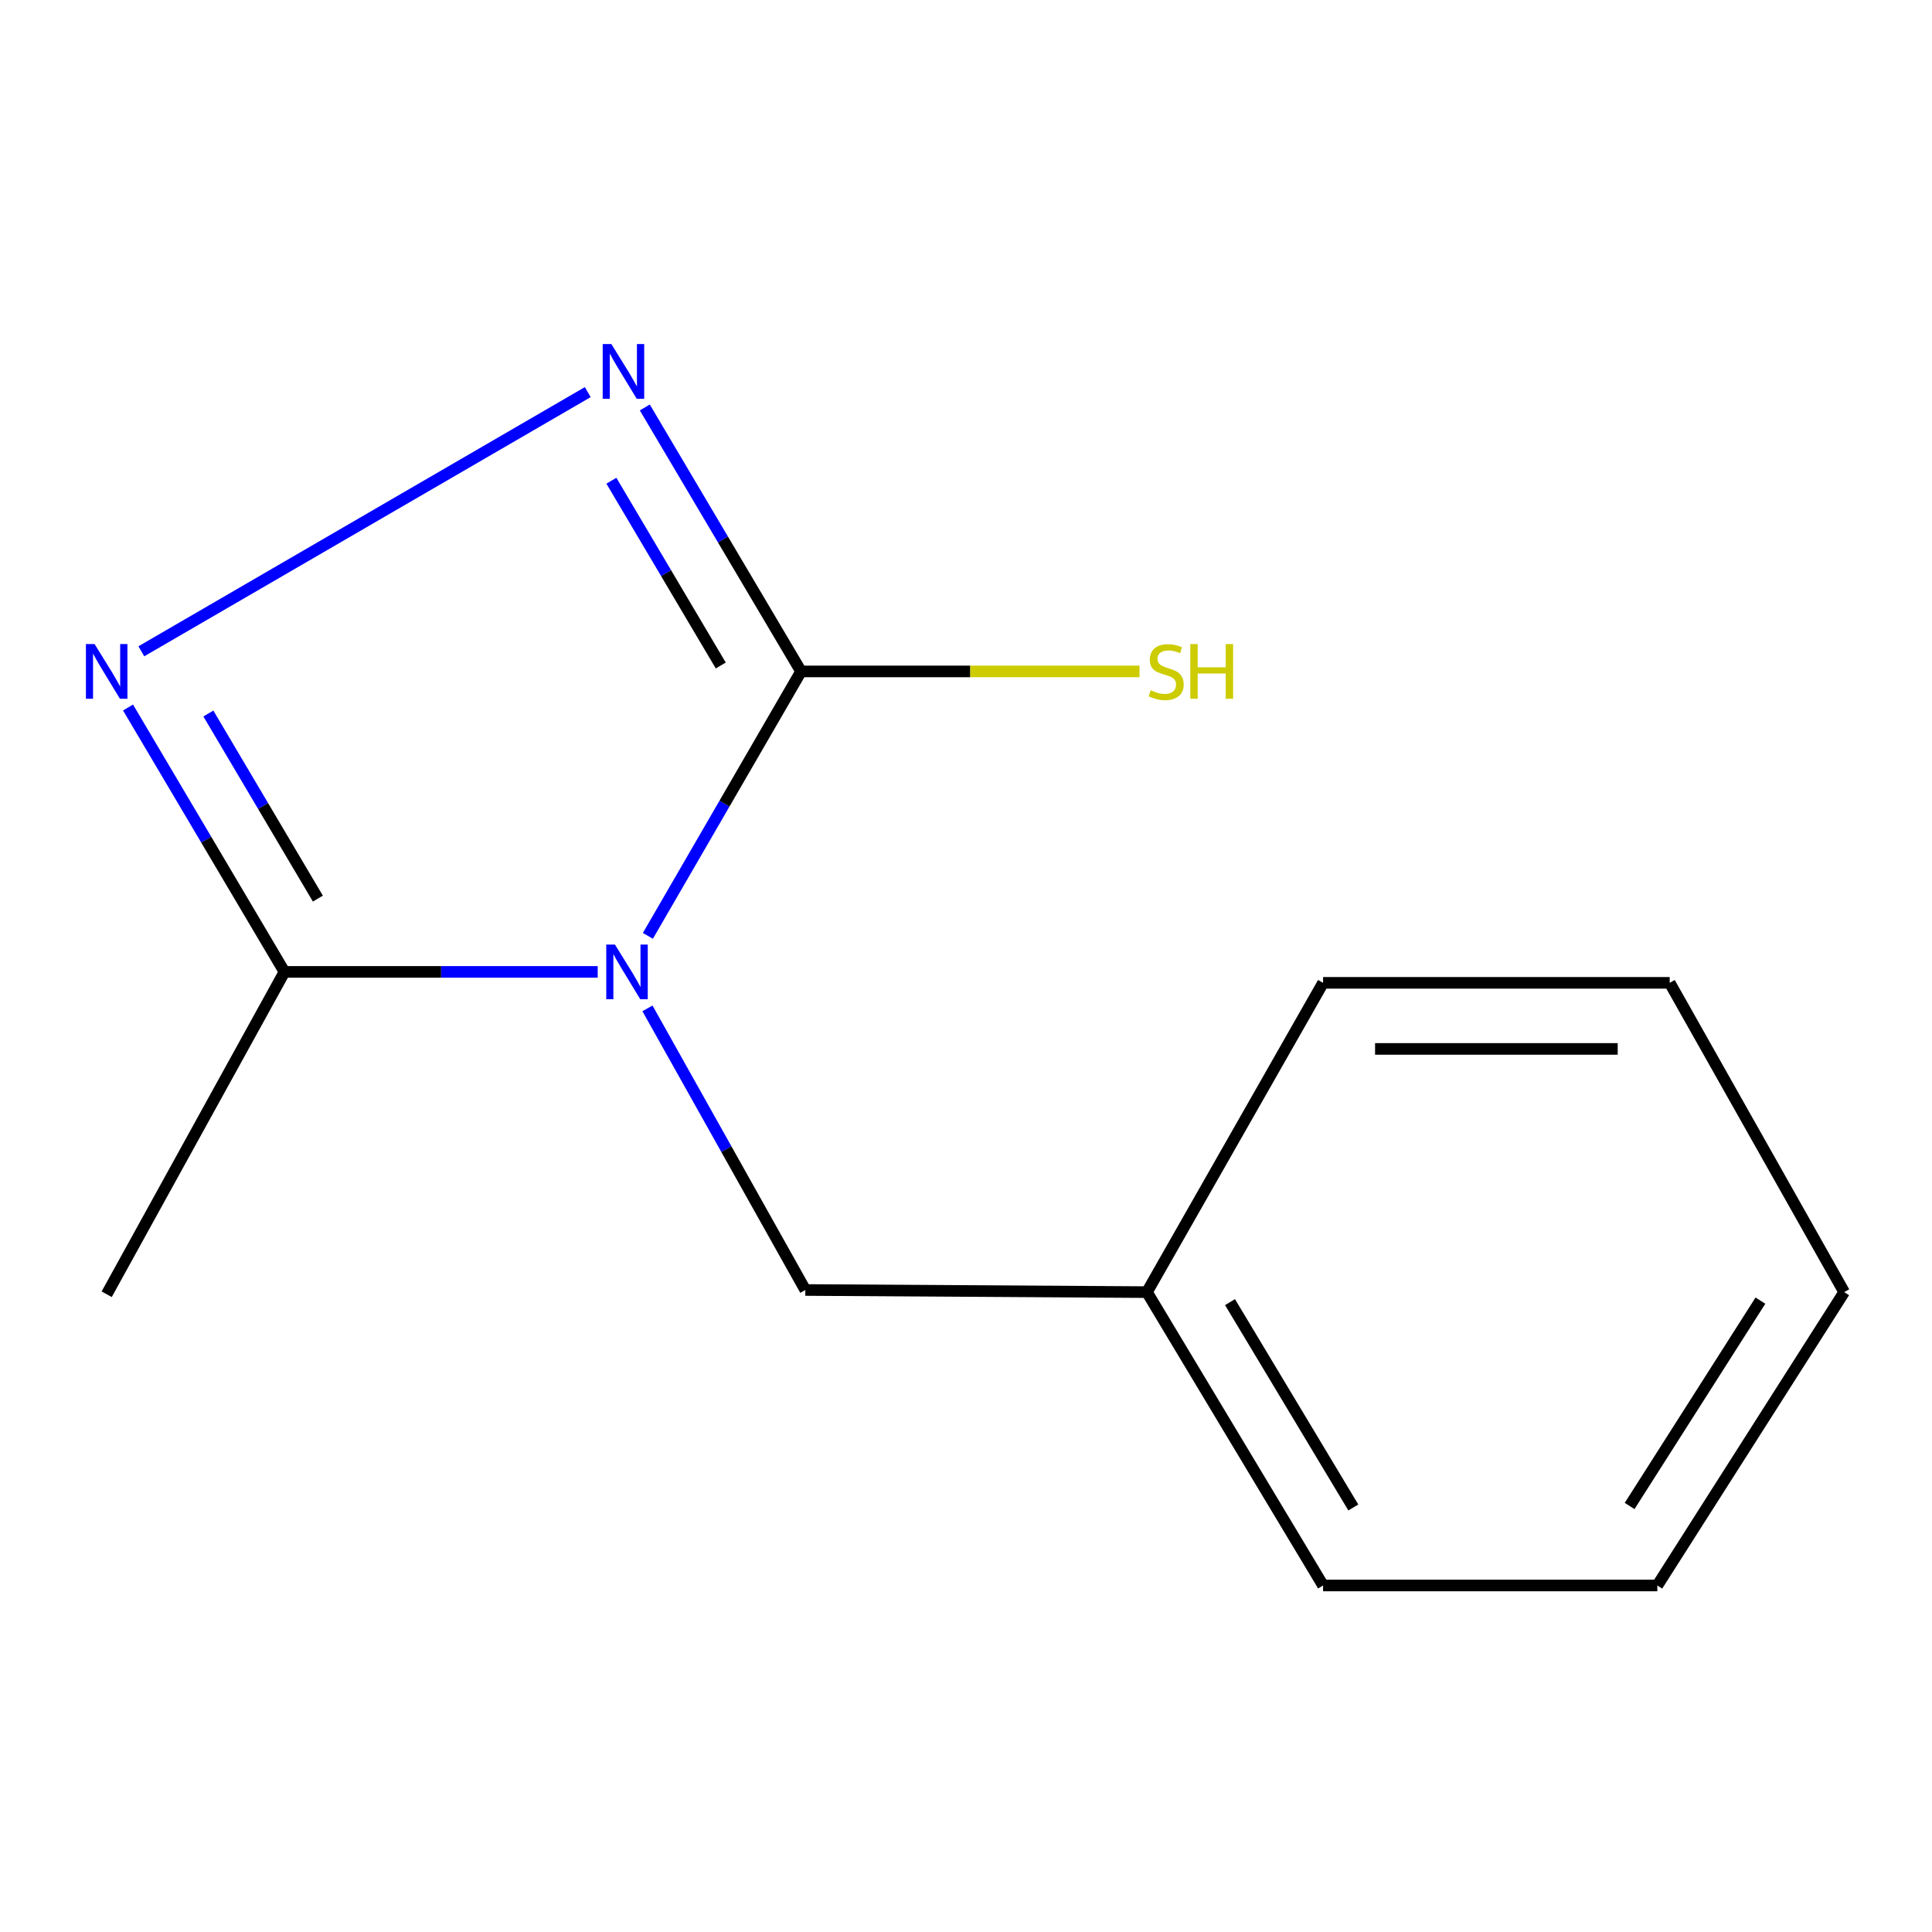 <?xml version='1.0' encoding='iso-8859-1'?>
<svg version='1.1' baseProfile='full'
              xmlns='http://www.w3.org/2000/svg'
                      xmlns:rdkit='http://www.rdkit.org/xml'
                      xmlns:xlink='http://www.w3.org/1999/xlink'
                  xml:space='preserve'
width='1000px' height='1000px' viewBox='0 0 1000 1000'>
<!-- END OF HEADER -->
<rect style='opacity:1.0;fill:#FFFFFF;stroke:none' width='1000' height='1000' x='0' y='0'> </rect>
<path class='bond-0' d='M 335.345,484.4 L 374.985,415.964' style='fill:none;fill-rule:evenodd;stroke:#0000FF;stroke-width:6px;stroke-linecap:butt;stroke-linejoin:miter;stroke-opacity:1' />
<path class='bond-0' d='M 374.985,415.964 L 414.625,347.528' style='fill:none;fill-rule:evenodd;stroke:#000000;stroke-width:6px;stroke-linecap:butt;stroke-linejoin:miter;stroke-opacity:1' />
<path class='bond-3' d='M 309.368,503.053 L 228.304,503.053' style='fill:none;fill-rule:evenodd;stroke:#0000FF;stroke-width:6px;stroke-linecap:butt;stroke-linejoin:miter;stroke-opacity:1' />
<path class='bond-3' d='M 228.304,503.053 L 147.24,503.053' style='fill:none;fill-rule:evenodd;stroke:#000000;stroke-width:6px;stroke-linecap:butt;stroke-linejoin:miter;stroke-opacity:1' />
<path class='bond-4' d='M 335.123,521.932 L 375.976,594.816' style='fill:none;fill-rule:evenodd;stroke:#0000FF;stroke-width:6px;stroke-linecap:butt;stroke-linejoin:miter;stroke-opacity:1' />
<path class='bond-4' d='M 375.976,594.816 L 416.83,667.699' style='fill:none;fill-rule:evenodd;stroke:#000000;stroke-width:6px;stroke-linecap:butt;stroke-linejoin:miter;stroke-opacity:1' />
<path class='bond-1' d='M 414.625,347.528 L 374.188,279.216' style='fill:none;fill-rule:evenodd;stroke:#000000;stroke-width:6px;stroke-linecap:butt;stroke-linejoin:miter;stroke-opacity:1' />
<path class='bond-1' d='M 374.188,279.216 L 333.75,210.903' style='fill:none;fill-rule:evenodd;stroke:#0000FF;stroke-width:6px;stroke-linecap:butt;stroke-linejoin:miter;stroke-opacity:1' />
<path class='bond-1' d='M 373.062,344.457 L 344.756,296.638' style='fill:none;fill-rule:evenodd;stroke:#000000;stroke-width:6px;stroke-linecap:butt;stroke-linejoin:miter;stroke-opacity:1' />
<path class='bond-1' d='M 344.756,296.638 L 316.449,248.819' style='fill:none;fill-rule:evenodd;stroke:#0000FF;stroke-width:6px;stroke-linecap:butt;stroke-linejoin:miter;stroke-opacity:1' />
<path class='bond-5' d='M 414.625,347.528 L 502.216,347.528' style='fill:none;fill-rule:evenodd;stroke:#000000;stroke-width:6px;stroke-linecap:butt;stroke-linejoin:miter;stroke-opacity:1' />
<path class='bond-5' d='M 502.216,347.528 L 589.807,347.528' style='fill:none;fill-rule:evenodd;stroke:#CCCC00;stroke-width:6px;stroke-linecap:butt;stroke-linejoin:miter;stroke-opacity:1' />
<path class='bond-13' d='M 304.225,202.956 L 73.155,337.113' style='fill:none;fill-rule:evenodd;stroke:#0000FF;stroke-width:6px;stroke-linecap:butt;stroke-linejoin:miter;stroke-opacity:1' />
<path class='bond-2' d='M 66.269,366.206 L 106.754,434.63' style='fill:none;fill-rule:evenodd;stroke:#0000FF;stroke-width:6px;stroke-linecap:butt;stroke-linejoin:miter;stroke-opacity:1' />
<path class='bond-2' d='M 106.754,434.63 L 147.24,503.053' style='fill:none;fill-rule:evenodd;stroke:#000000;stroke-width:6px;stroke-linecap:butt;stroke-linejoin:miter;stroke-opacity:1' />
<path class='bond-2' d='M 107.85,369.316 L 136.19,417.213' style='fill:none;fill-rule:evenodd;stroke:#0000FF;stroke-width:6px;stroke-linecap:butt;stroke-linejoin:miter;stroke-opacity:1' />
<path class='bond-2' d='M 136.19,417.213 L 164.53,465.11' style='fill:none;fill-rule:evenodd;stroke:#000000;stroke-width:6px;stroke-linecap:butt;stroke-linejoin:miter;stroke-opacity:1' />
<path class='bond-7' d='M 147.24,503.053 L 55.217,669.903' style='fill:none;fill-rule:evenodd;stroke:#000000;stroke-width:6px;stroke-linecap:butt;stroke-linejoin:miter;stroke-opacity:1' />
<path class='bond-6' d='M 416.83,667.699 L 593.655,668.801' style='fill:none;fill-rule:evenodd;stroke:#000000;stroke-width:6px;stroke-linecap:butt;stroke-linejoin:miter;stroke-opacity:1' />
<path class='bond-8' d='M 593.655,668.801 L 684.823,820.64' style='fill:none;fill-rule:evenodd;stroke:#000000;stroke-width:6px;stroke-linecap:butt;stroke-linejoin:miter;stroke-opacity:1' />
<path class='bond-8' d='M 636.653,673.971 L 700.47,780.258' style='fill:none;fill-rule:evenodd;stroke:#000000;stroke-width:6px;stroke-linecap:butt;stroke-linejoin:miter;stroke-opacity:1' />
<path class='bond-9' d='M 593.655,668.801 L 684.823,508.716' style='fill:none;fill-rule:evenodd;stroke:#000000;stroke-width:6px;stroke-linecap:butt;stroke-linejoin:miter;stroke-opacity:1' />
<path class='bond-10' d='M 684.823,820.64 L 857.829,820.64' style='fill:none;fill-rule:evenodd;stroke:#000000;stroke-width:6px;stroke-linecap:butt;stroke-linejoin:miter;stroke-opacity:1' />
<path class='bond-11' d='M 684.823,508.716 L 864.233,508.716' style='fill:none;fill-rule:evenodd;stroke:#000000;stroke-width:6px;stroke-linecap:butt;stroke-linejoin:miter;stroke-opacity:1' />
<path class='bond-11' d='M 711.734,542.918 L 837.321,542.918' style='fill:none;fill-rule:evenodd;stroke:#000000;stroke-width:6px;stroke-linecap:butt;stroke-linejoin:miter;stroke-opacity:1' />
<path class='bond-14' d='M 857.829,820.64 L 954.545,668.801' style='fill:none;fill-rule:evenodd;stroke:#000000;stroke-width:6px;stroke-linecap:butt;stroke-linejoin:miter;stroke-opacity:1' />
<path class='bond-14' d='M 843.489,779.489 L 911.191,673.202' style='fill:none;fill-rule:evenodd;stroke:#000000;stroke-width:6px;stroke-linecap:butt;stroke-linejoin:miter;stroke-opacity:1' />
<path class='bond-12' d='M 864.233,508.716 L 954.545,668.801' style='fill:none;fill-rule:evenodd;stroke:#000000;stroke-width:6px;stroke-linecap:butt;stroke-linejoin:miter;stroke-opacity:1' />
<path  class='atom-0' d='M 318.281 488.893
L 327.561 503.893
Q 328.481 505.373, 329.961 508.053
Q 331.441 510.733, 331.521 510.893
L 331.521 488.893
L 335.281 488.893
L 335.281 517.213
L 331.401 517.213
L 321.441 500.813
Q 320.281 498.893, 319.041 496.693
Q 317.841 494.493, 317.481 493.813
L 317.481 517.213
L 313.801 517.213
L 313.801 488.893
L 318.281 488.893
' fill='#0000FF'/>
<path  class='atom-2' d='M 316.437 178.071
L 325.717 193.071
Q 326.637 194.551, 328.117 197.231
Q 329.597 199.911, 329.677 200.071
L 329.677 178.071
L 333.437 178.071
L 333.437 206.391
L 329.557 206.391
L 319.597 189.991
Q 318.437 188.071, 317.197 185.871
Q 315.997 183.671, 315.637 182.991
L 315.637 206.391
L 311.957 206.391
L 311.957 178.071
L 316.437 178.071
' fill='#0000FF'/>
<path  class='atom-3' d='M 48.957 333.368
L 58.237 348.368
Q 59.157 349.848, 60.637 352.528
Q 62.117 355.208, 62.197 355.368
L 62.197 333.368
L 65.957 333.368
L 65.957 361.688
L 62.077 361.688
L 52.117 345.288
Q 50.957 343.368, 49.717 341.168
Q 48.517 338.968, 48.157 338.288
L 48.157 361.688
L 44.477 361.688
L 44.477 333.368
L 48.957 333.368
' fill='#0000FF'/>
<path  class='atom-6' d='M 595.612 357.288
Q 595.932 357.408, 597.252 357.968
Q 598.572 358.528, 600.012 358.888
Q 601.492 359.208, 602.932 359.208
Q 605.612 359.208, 607.172 357.928
Q 608.732 356.608, 608.732 354.328
Q 608.732 352.768, 607.932 351.808
Q 607.172 350.848, 605.972 350.328
Q 604.772 349.808, 602.772 349.208
Q 600.252 348.448, 598.732 347.728
Q 597.252 347.008, 596.172 345.488
Q 595.132 343.968, 595.132 341.408
Q 595.132 337.848, 597.532 335.648
Q 599.972 333.448, 604.772 333.448
Q 608.052 333.448, 611.772 335.008
L 610.852 338.088
Q 607.452 336.688, 604.892 336.688
Q 602.132 336.688, 600.612 337.848
Q 599.092 338.968, 599.132 340.928
Q 599.132 342.448, 599.892 343.368
Q 600.692 344.288, 601.812 344.808
Q 602.972 345.328, 604.892 345.928
Q 607.452 346.728, 608.972 347.528
Q 610.492 348.328, 611.572 349.968
Q 612.692 351.568, 612.692 354.328
Q 612.692 358.248, 610.052 360.368
Q 607.452 362.448, 603.092 362.448
Q 600.572 362.448, 598.652 361.888
Q 596.772 361.368, 594.532 360.448
L 595.612 357.288
' fill='#CCCC00'/>
<path  class='atom-6' d='M 616.092 333.368
L 619.932 333.368
L 619.932 345.408
L 634.412 345.408
L 634.412 333.368
L 638.252 333.368
L 638.252 361.688
L 634.412 361.688
L 634.412 348.608
L 619.932 348.608
L 619.932 361.688
L 616.092 361.688
L 616.092 333.368
' fill='#CCCC00'/>
</svg>
